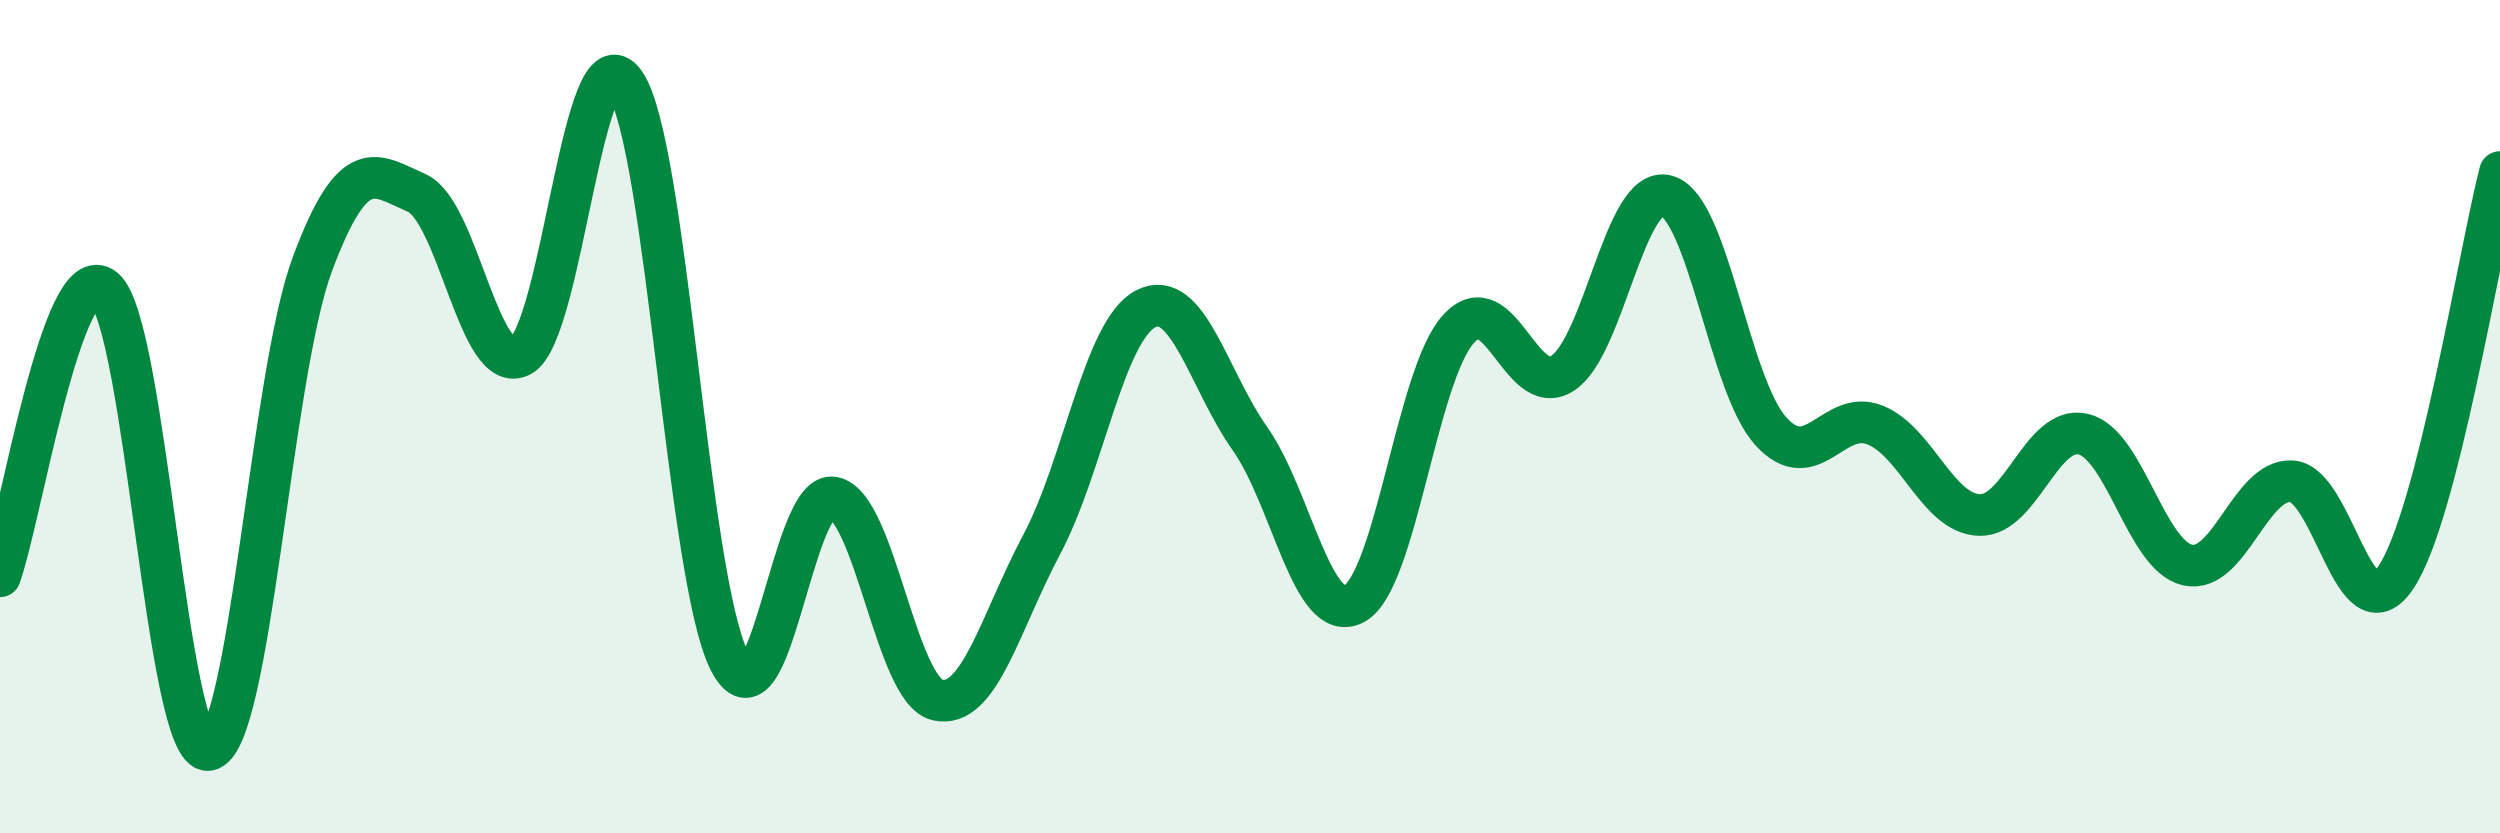 
    <svg width="60" height="20" viewBox="0 0 60 20" xmlns="http://www.w3.org/2000/svg">
      <path
        d="M 0,13.83 C 0.5,12.45 1.5,6.1 2.5,6.93 C 3.5,7.76 4,18.12 5,18 C 6,17.88 6.5,9 7.5,6.33 C 8.5,3.66 9,4.19 10,4.63 C 11,5.07 11.5,9.07 12.5,8.54 C 13.5,8.01 14,0.54 15,2 C 16,3.46 16.5,13.86 17.5,15.85 C 18.5,17.84 19,11.75 20,11.94 C 21,12.13 21.5,16.57 22.5,16.8 C 23.5,17.03 24,14.95 25,13.07 C 26,11.19 26.5,7.92 27.5,7.41 C 28.5,6.9 29,9.11 30,10.53 C 31,11.95 31.5,15.02 32.5,14.49 C 33.5,13.96 34,9.01 35,7.9 C 36,6.79 36.5,9.6 37.5,8.96 C 38.5,8.32 39,4.42 40,4.7 C 41,4.98 41.5,9.25 42.5,10.35 C 43.5,11.45 44,9.8 45,10.2 C 46,10.6 46.5,12.32 47.5,12.36 C 48.5,12.4 49,10.18 50,10.42 C 51,10.66 51.5,13.33 52.5,13.56 C 53.5,13.79 54,11.49 55,11.55 C 56,11.61 56.5,15.34 57.5,13.86 C 58.5,12.38 59.5,6.08 60,4.13L60 20L0 20Z"
        fill="#008740"
        opacity="0.1"
        stroke-linecap="round"
        stroke-linejoin="round"
      />
      <path
        d="M 0,13.83 C 0.5,12.45 1.5,6.1 2.5,6.93 C 3.5,7.76 4,18.12 5,18 C 6,17.88 6.5,9 7.5,6.33 C 8.5,3.66 9,4.19 10,4.63 C 11,5.07 11.5,9.07 12.5,8.54 C 13.5,8.01 14,0.54 15,2 C 16,3.46 16.5,13.86 17.5,15.85 C 18.5,17.84 19,11.75 20,11.94 C 21,12.13 21.5,16.57 22.5,16.8 C 23.5,17.03 24,14.95 25,13.07 C 26,11.19 26.5,7.92 27.5,7.41 C 28.5,6.9 29,9.11 30,10.53 C 31,11.95 31.5,15.02 32.5,14.49 C 33.5,13.96 34,9.01 35,7.9 C 36,6.79 36.5,9.6 37.5,8.96 C 38.5,8.32 39,4.42 40,4.7 C 41,4.98 41.5,9.25 42.5,10.35 C 43.5,11.45 44,9.8 45,10.2 C 46,10.6 46.5,12.32 47.5,12.36 C 48.5,12.4 49,10.18 50,10.42 C 51,10.66 51.5,13.33 52.5,13.56 C 53.5,13.79 54,11.49 55,11.55 C 56,11.61 56.5,15.34 57.5,13.86 C 58.5,12.38 59.5,6.08 60,4.13"
        stroke="#008740"
        stroke-width="1"
        fill="none"
        stroke-linecap="round"
        stroke-linejoin="round"
      />
    </svg>
  